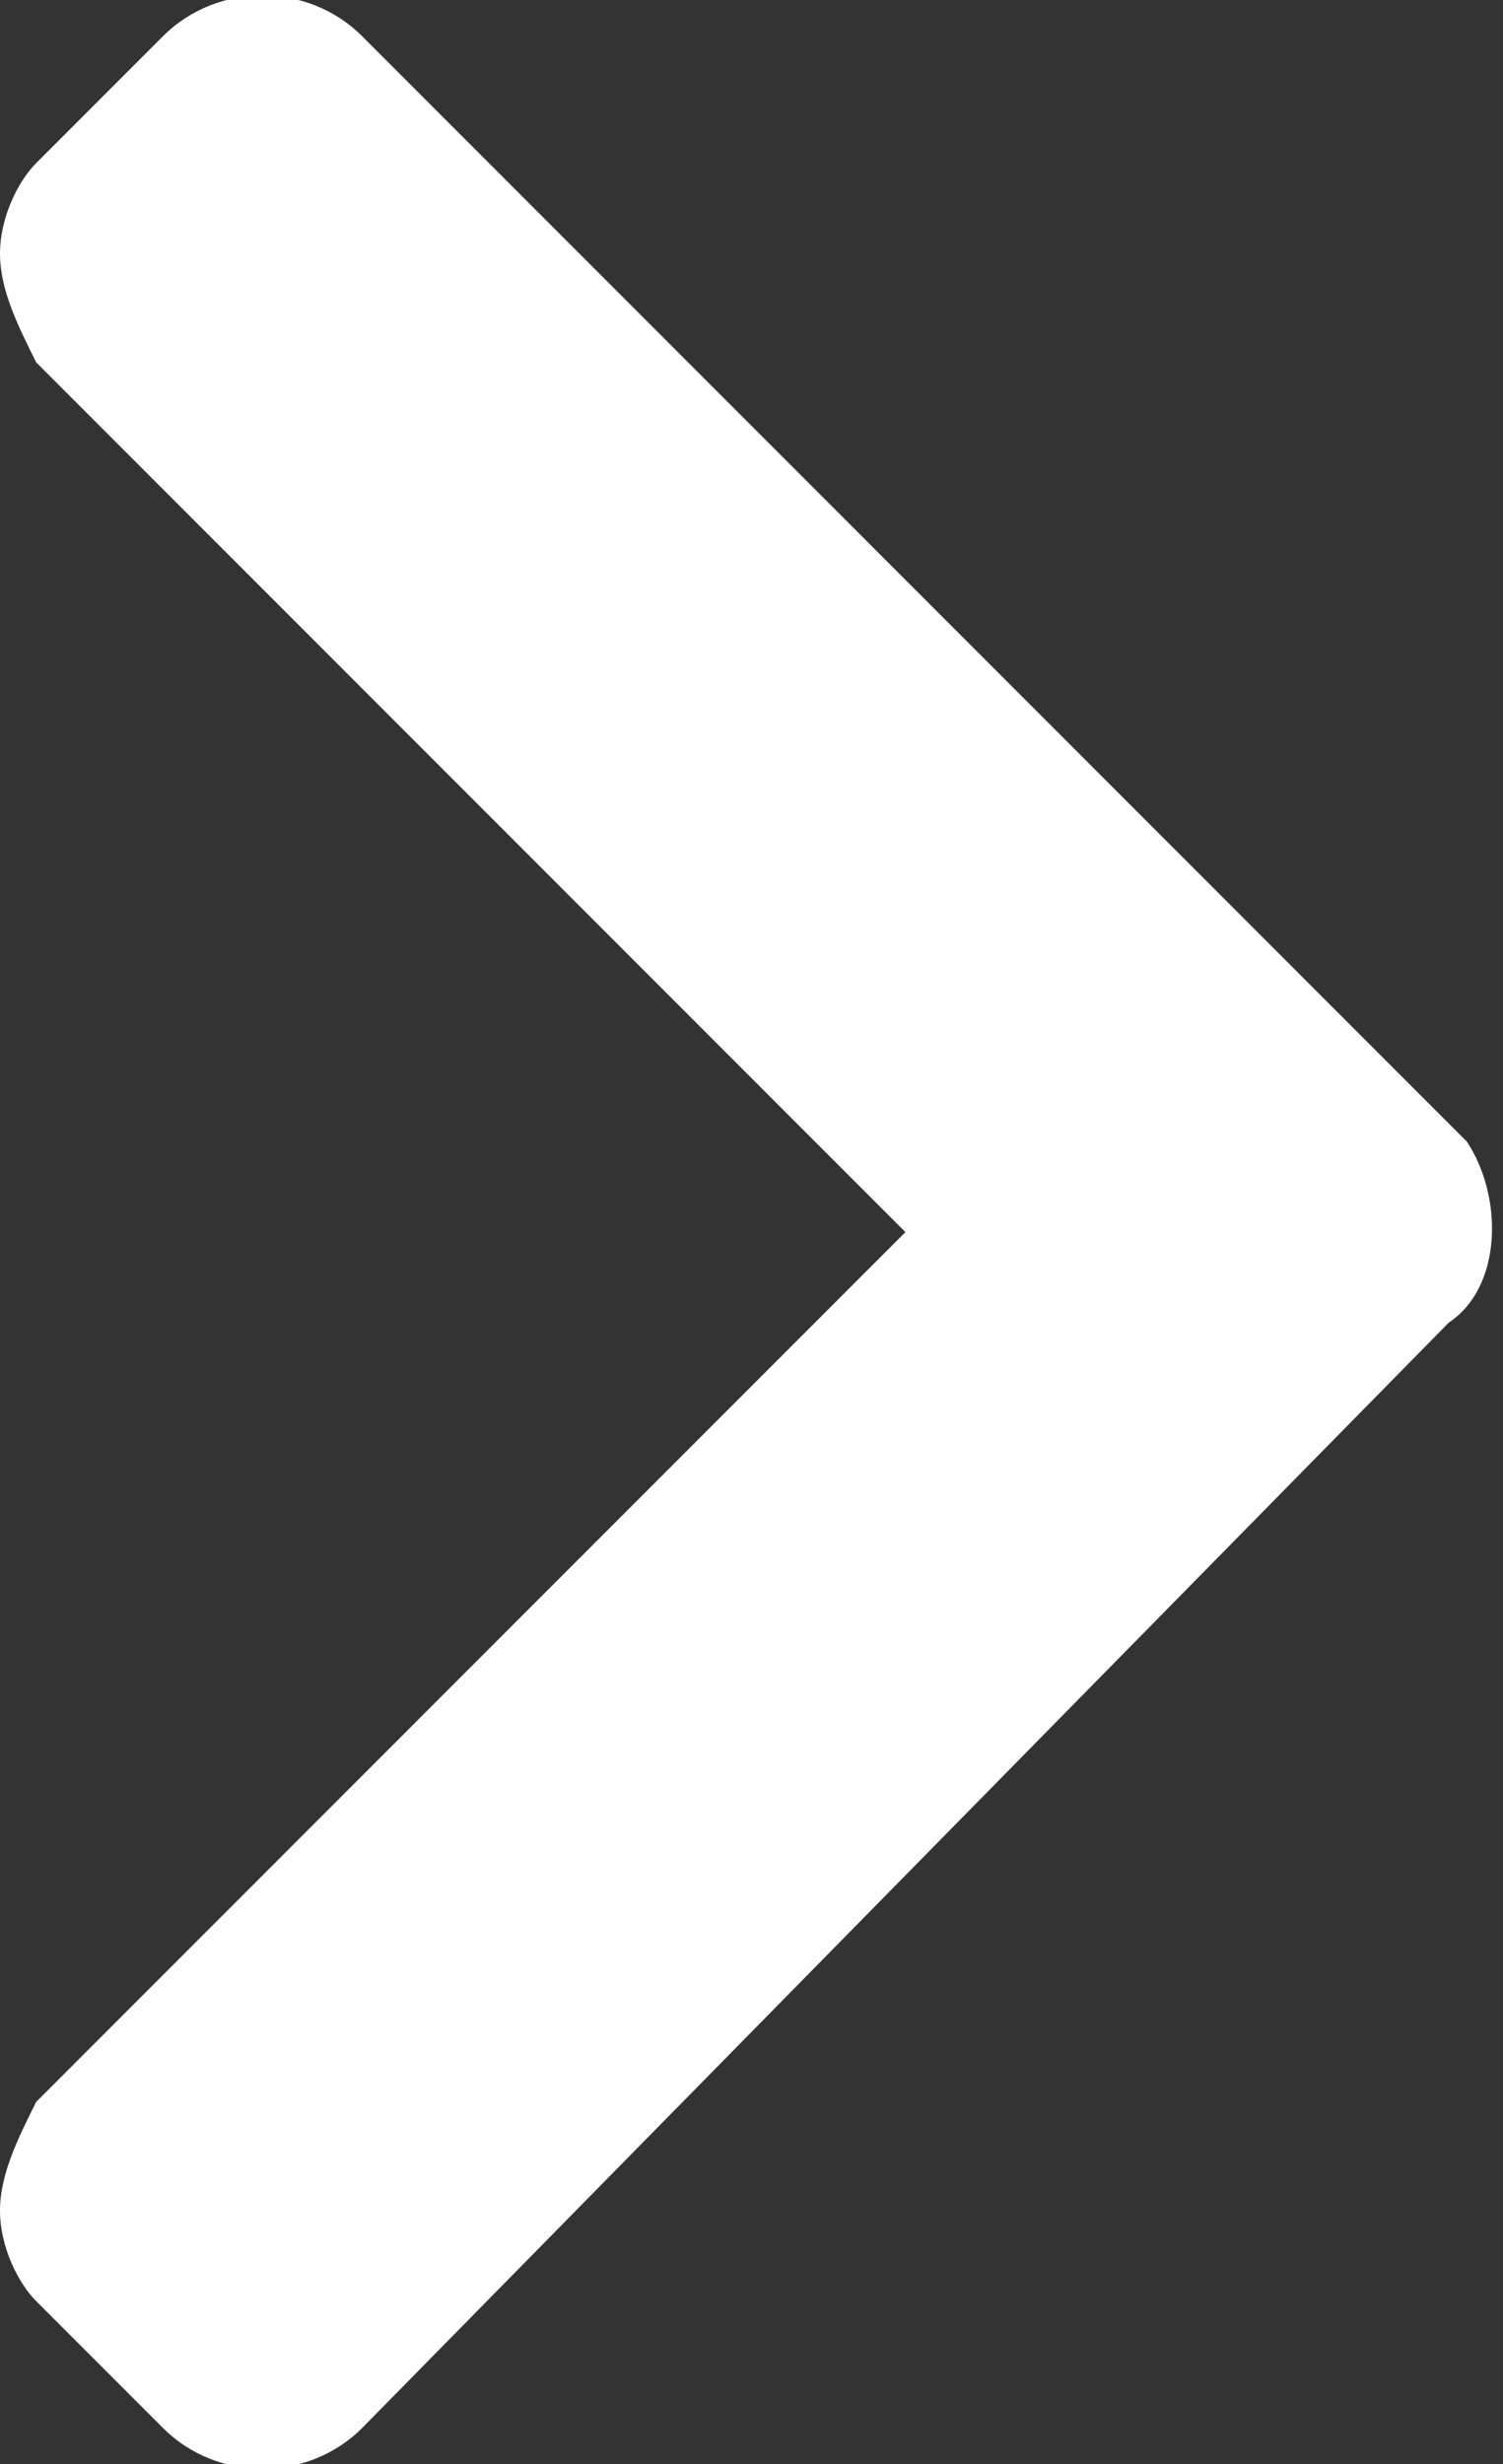 <?xml version="1.0" encoding="utf-8"?>
<!-- Generator: Adobe Illustrator 27.0.1, SVG Export Plug-In . SVG Version: 6.00 Build 0)  -->
<svg version="1.1" id="Layer_1" xmlns="http://www.w3.org/2000/svg" xmlns:xlink="http://www.w3.org/1999/xlink" x="0px" y="0px"
	 viewBox="0 0 8.3 13.6" style="enable-background:new 0 0 8.3 13.6;" xml:space="preserve">
<rect x="0" y="0" width="8.3" height="13.6" fill="#333333" stroke="none"/>
<style type="text/css">
	.st0{fill:#FFFFFF;}
</style>
<path id="Lorem_ipsum_dolor_si" class="st0" d="M8,7.3c0.3-0.2,0.3-0.7,0.1-1L8,6.2l-6-6c-0.3-0.3-0.8-0.3-1.1,0L0.2,0.9
	C0.1,1,0,1.2,0,1.4S0.1,1.8,0.2,2L5,6.8l-4.8,4.8C0.1,11.8,0,12,0,12.2s0.1,0.4,0.2,0.5l0.7,0.7c0.3,0.3,0.8,0.3,1.1,0L8,7.3z"/>
</svg>
